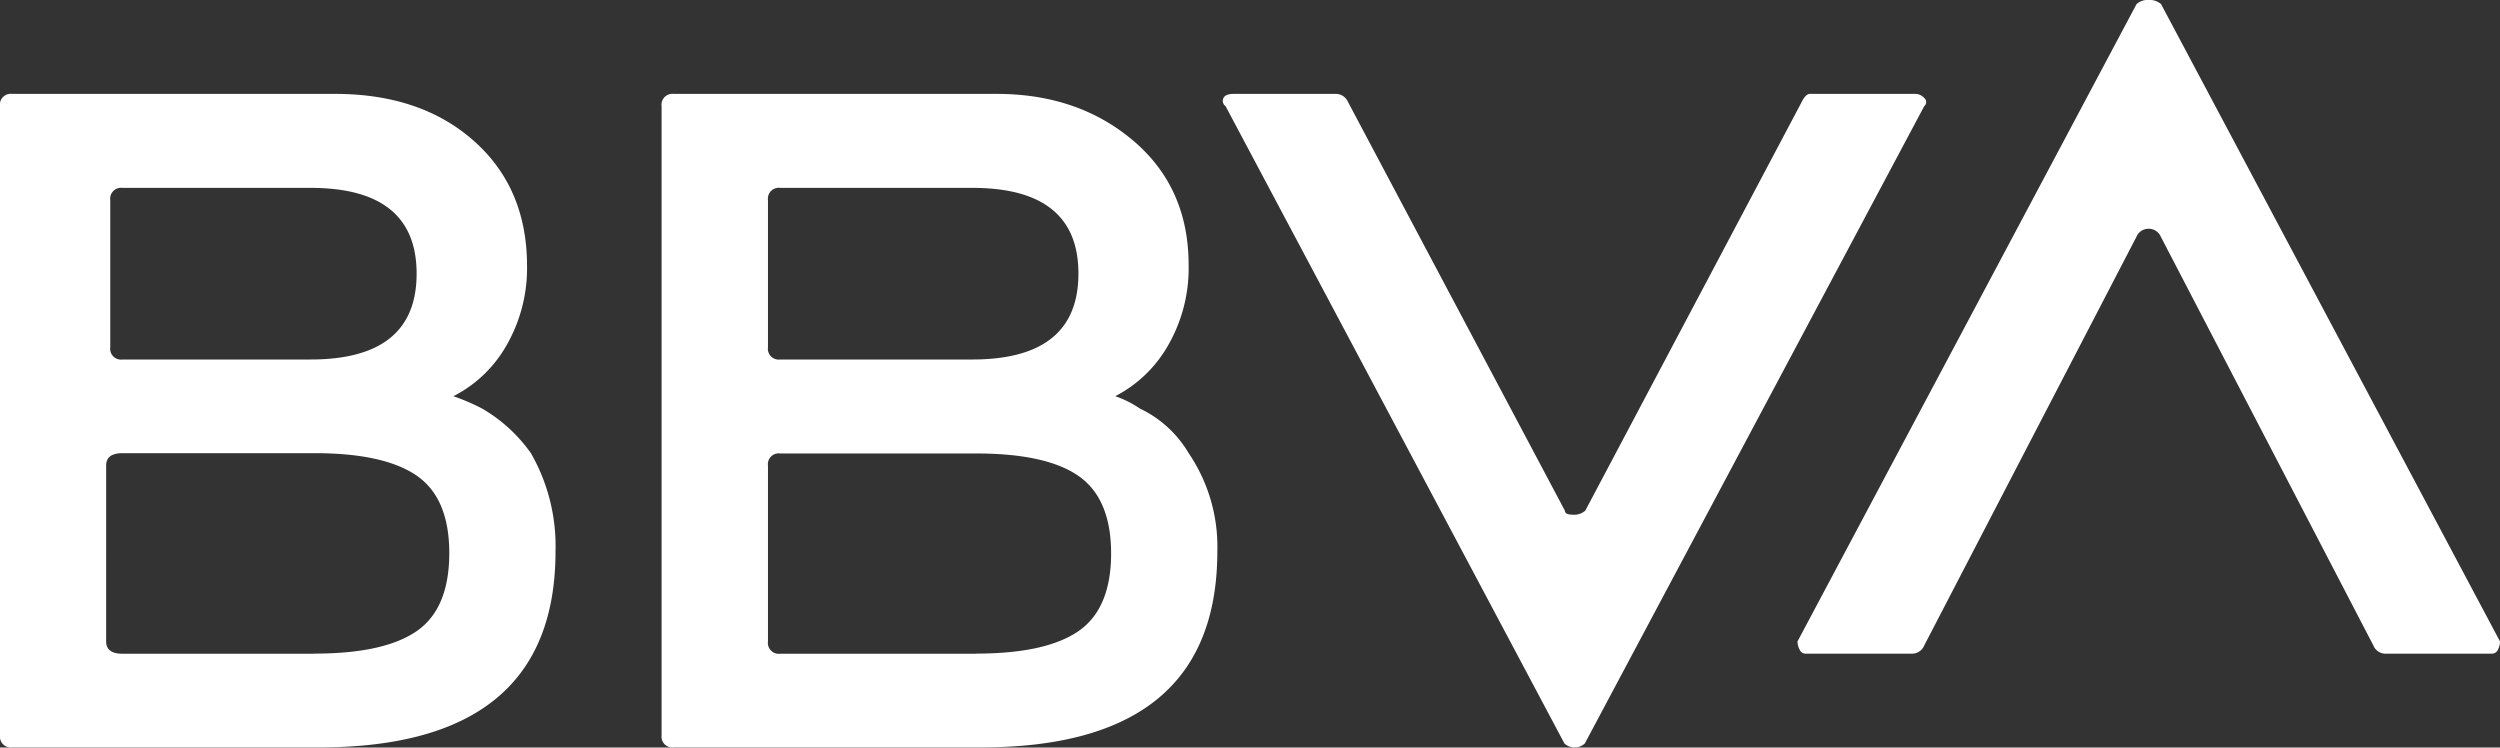 <svg id="Layer_1" data-name="Layer 1" xmlns="http://www.w3.org/2000/svg" viewBox="0 0 334.42 100"><rect x="0" y="0" width="334.42" height="100" fill="#333333" stroke="none"/><defs><style>.cls-1{fill:#fff;}</style></defs><path class="cls-1" d="M60.65,53a28.37,28.37,0,0,1,3.82,1.64,20.69,20.69,0,0,1,6.56,6,25,25,0,0,1,3.28,13.11q0,26.24-31.7,26.23h-41A1.45,1.45,0,0,1,0,98.36V14.2a1.45,1.45,0,0,1,1.64-1.64H44.81q11.49,0,18.58,6.29T70.5,35.52a20.69,20.69,0,0,1-2.73,10.65A17.06,17.06,0,0,1,60.65,53ZM42.08,87.43q9.29,0,13.65-3T60.1,74q0-7.37-4.37-10.38c-2.91-2-7.47-3-13.65-3H16.39c-1.46,0-2.19.55-2.19,1.64V85.8q0,1.65,2.19,1.65H42.08ZM16.39,25.13a1.46,1.46,0,0,0-1.64,1.65V46.45a1.45,1.45,0,0,0,1.64,1.64H41.53q14.2,0,14.2-11.48T41.53,25.13ZM149.18,53a13.41,13.41,0,0,1,3.28,1.64,15.12,15.12,0,0,1,6.56,6,22.26,22.26,0,0,1,3.82,13.11q0,26.24-31.69,26.23h-41a1.46,1.46,0,0,1-1.65-1.64V14.2a1.46,1.46,0,0,1,1.65-1.64h43.17q10.92,0,18.31,6.29T159,35.52a20.69,20.69,0,0,1-2.73,10.65A17.18,17.18,0,0,1,149.18,53ZM104.37,25.13a1.46,1.46,0,0,0-1.64,1.65V46.45a1.45,1.45,0,0,0,1.64,1.64h25.68q14.2,0,14.21-11.48T130.05,25.13Zm26.23,62.3q9.28,0,13.66-3c2.9-2,4.37-5.47,4.37-10.39s-1.47-8.37-4.37-10.38-7.48-3-13.66-3H104.37a1.45,1.45,0,0,0-1.64,1.64V85.8a1.46,1.46,0,0,0,1.64,1.65H130.6ZM241,13.66c.36-.73.73-1.1,1.1-1.1h14.2a1.63,1.63,0,0,1,1.1.55.7.7,0,0,1,0,1.09L212,99.45a2,2,0,0,1-2.73,0L163.94,14.2a.87.87,0,0,1-.28-1.09c.18-.36.63-.55,1.37-.55h13.66a1.77,1.77,0,0,1,1.64,1.1l29,54.65c0,.36.36.54,1.09.54a2.24,2.24,0,0,0,1.64-.54Zm16.4,72.68a1.76,1.76,0,0,1-1.65,1.1h-14.2a.86.86,0,0,1-.82-.55,2.33,2.33,0,0,1-.28-1.09L285.8.55A2.21,2.21,0,0,1,287.44,0a2.27,2.27,0,0,1,1.64.55L334.42,85.8a2.44,2.44,0,0,1-.27,1.09.88.88,0,0,1-.82.55H319.12a1.74,1.74,0,0,1-1.64-1.1L289.06,31.69a1.77,1.77,0,0,0-1.64-1.09,1.74,1.74,0,0,0-1.64,1.09Z"/></svg>